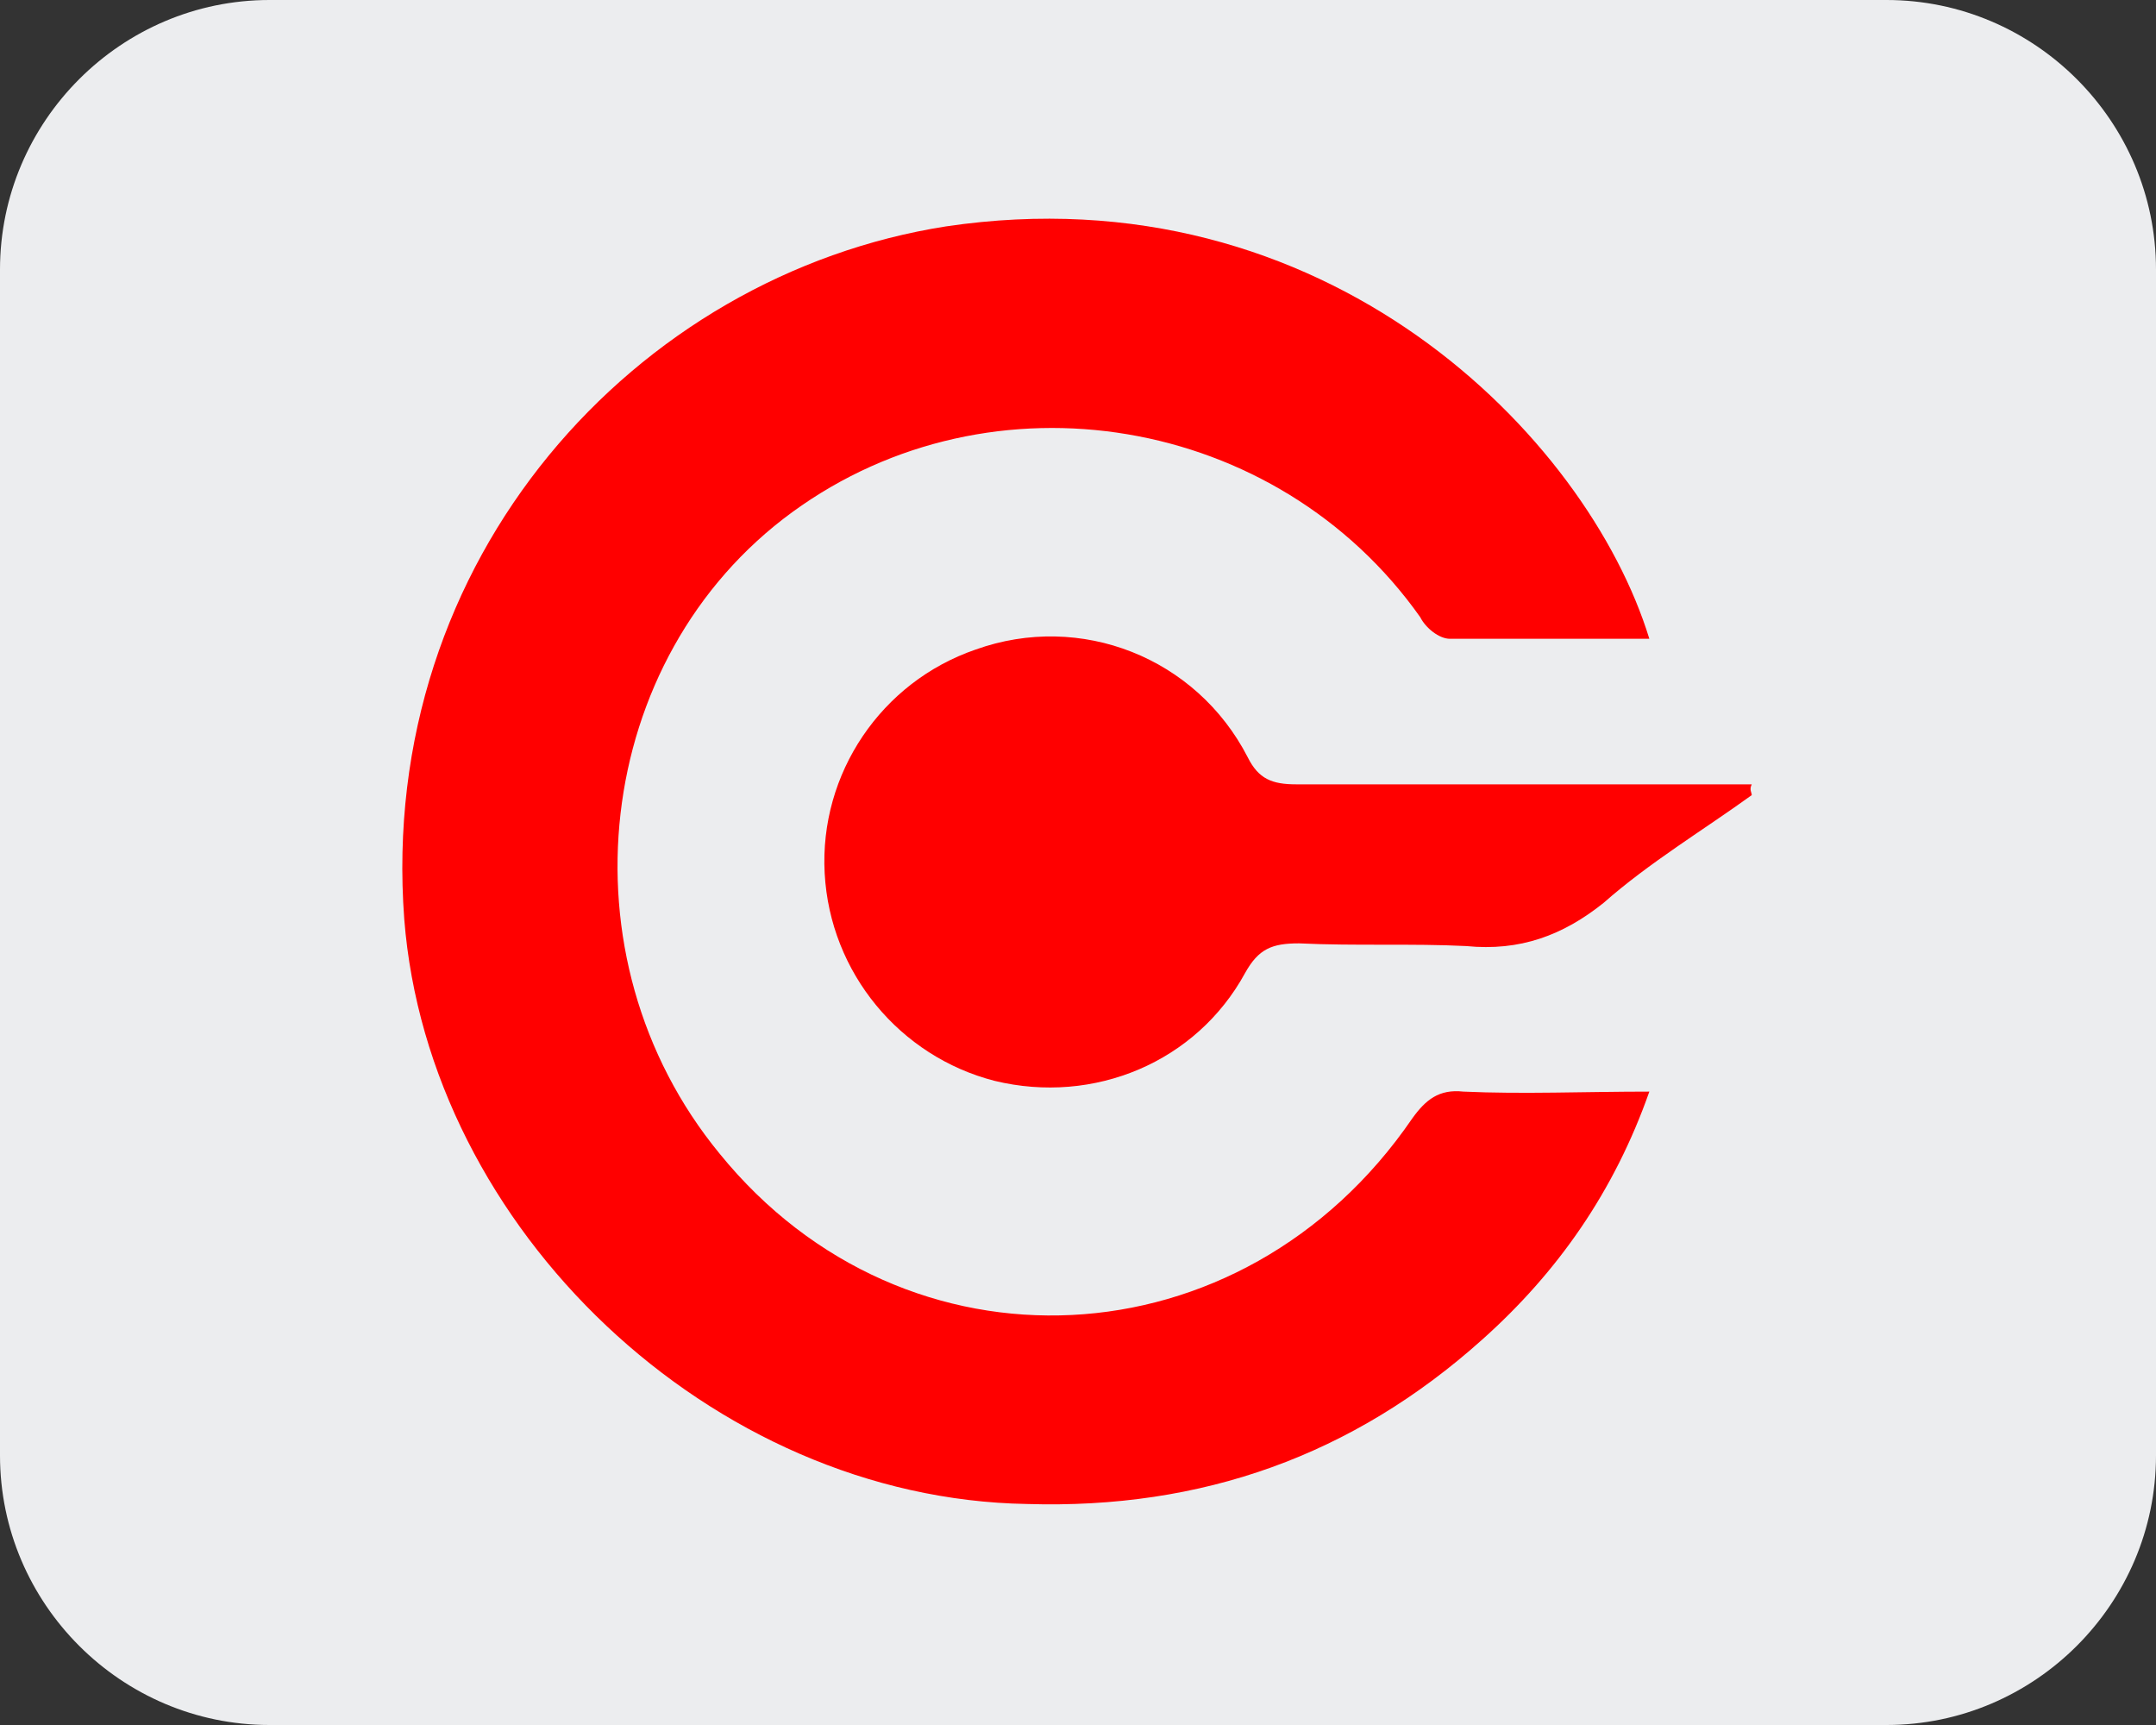<?xml version="1.0" encoding="utf-8"?>
<svg xmlns="http://www.w3.org/2000/svg" height="64px" id="Layer_1" style="enable-background:new 0 0 80 64;" version="1.1" viewBox="0 0 80 64" width="80px" x="0px" y="0px">
<rect x="0" y="0" width="80" height="64" fill="#333333" stroke="none"/>
<style type="text/css">
	.st0{fill:#ECEDEF;}
	.st1{fill:#FF0000;}
</style>
<path class="st0" d="M70,64H10C4.5,64,0,59.5,0,54V10C0,4.5,4.5,0,10,0h60c5.5,0,10,4.5,10,10v44C80,59.5,75.5,64,70,64z"/>
<g>
	<path class="st1" d="M61.2,23.7c-2.6,0-5,0-7.4,0c-0.4,0-0.9-0.4-1.1-0.8c-5.3-7.5-15.9-9.3-23.3-3.9c-7.4,5.4-8.7,16.5-2.7,23.8&#xA;		c6.9,8.5,19.4,7.9,25.7-1.3c0.5-0.7,1-1.1,1.9-1c2.2,0.1,4.5,0,6.9,0c-1.3,3.7-3.4,6.7-6.2,9.2C50.2,54,44.6,56,38.1,55.8&#xA;		c-11.7-0.2-22.2-10.2-23.1-21.7c-1-13.4,8.6-23.9,20.1-25.7C49.2,6.3,58.9,16.2,61.2,23.7z"/>
	<path class="st1" d="M65,29.5c-1.8,1.3-3.8,2.5-5.5,4c-1.5,1.2-3.1,1.8-5.1,1.6c-2-0.1-4.1,0-6.2-0.1c-1,0-1.5,0.2-2,1.1&#xA;		c-1.8,3.3-5.6,4.9-9.3,4c-3.5-0.9-6.1-4-6.3-7.7c-0.2-3.7,2.1-7.1,5.6-8.3c3.9-1.4,8.2,0.3,10.1,4c0.4,0.8,0.9,1,1.8,1&#xA;		c5.2,0,10.4,0,15.7,0c0.4,0,0.8,0,1.2,0C64.9,29.3,65,29.4,65,29.5z"/>
</g>
</svg>